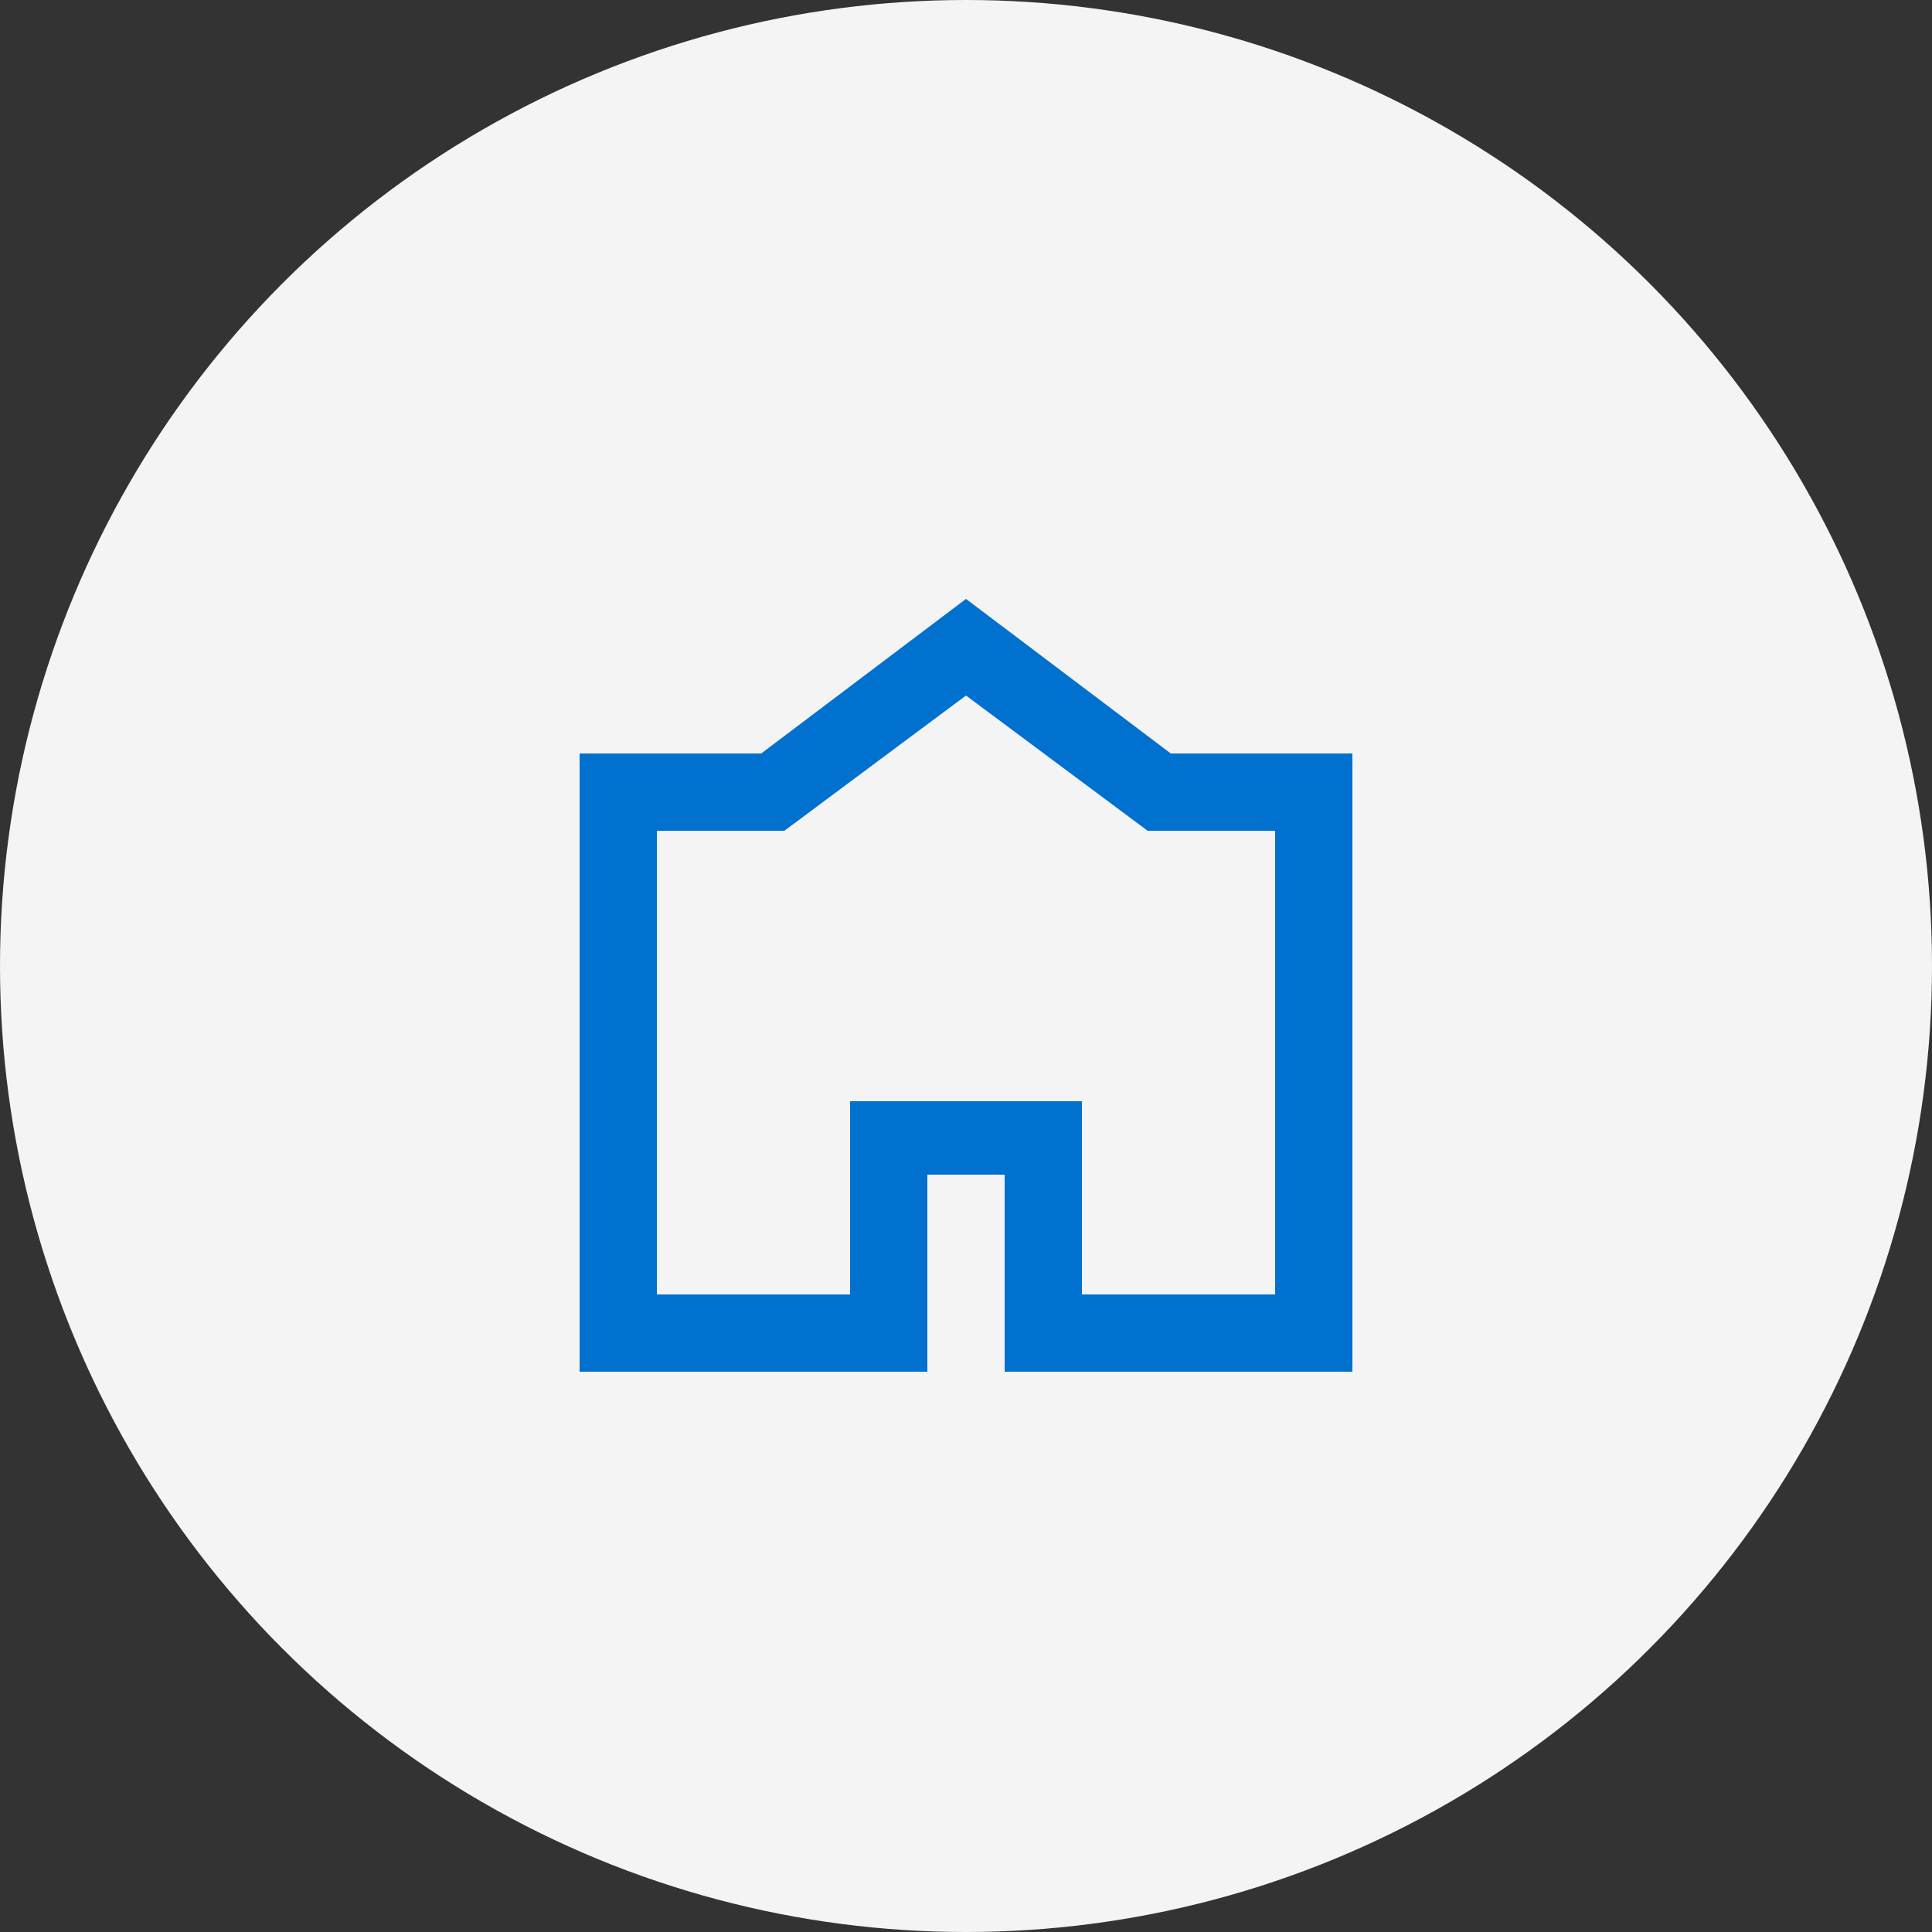 <?xml version="1.0" encoding="utf-8"?>
<!-- Generator: Adobe Illustrator 24.0.1, SVG Export Plug-In . SVG Version: 6.00 Build 0)  -->
<svg version="1.1" id="Capa_1" xmlns="http://www.w3.org/2000/svg" xmlns:xlink="http://www.w3.org/1999/xlink" x="0px" y="0px"
	 viewBox="0 0 50 50" style="enable-background:new 0 0 50 50;" xml:space="preserve">
<rect x="0" y="0" width="50" height="50" fill="#333333" stroke="none"/>
<style type="text/css">
	.st0{fill-rule:evenodd;clip-rule:evenodd;fill:#F4F4F4;}
	.st1{enable-background:new    ;}
	.st2{fill:#0071CE;}
</style>
<title>Locales Icon</title>
<desc>Created with Sketch.</desc>
<g id="_x2D_Home_x5F_Jul2020-_x2F__x2F_alternativa-realista-desarrollo">
	<g id="HOME---CYBER" transform="translate(-816, -7681)">
		<g id="Group-113" transform="translate(-20, 7513)">
			<g id="Group-65" transform="translate(824, 151)">
				<g id="Group-6">
					<g id="Locales-Icon" transform="translate(12, 17)">
						<circle id="Oval-Copy-3" class="st0" cx="25" cy="25" r="25"/>
						<g class="st1">
							<path class="st2" d="M25,15.5l5.3,4H35v16h-9v-5.1h-2v5.1h-9v-16h4.7L25,15.5z M17,33.5h5v-5h6v5h5v-12h-3.3L25,18l-4.7,3.5
								H17V33.5z"/>
						</g>
					</g>
				</g>
			</g>
		</g>
	</g>
</g>
</svg>

